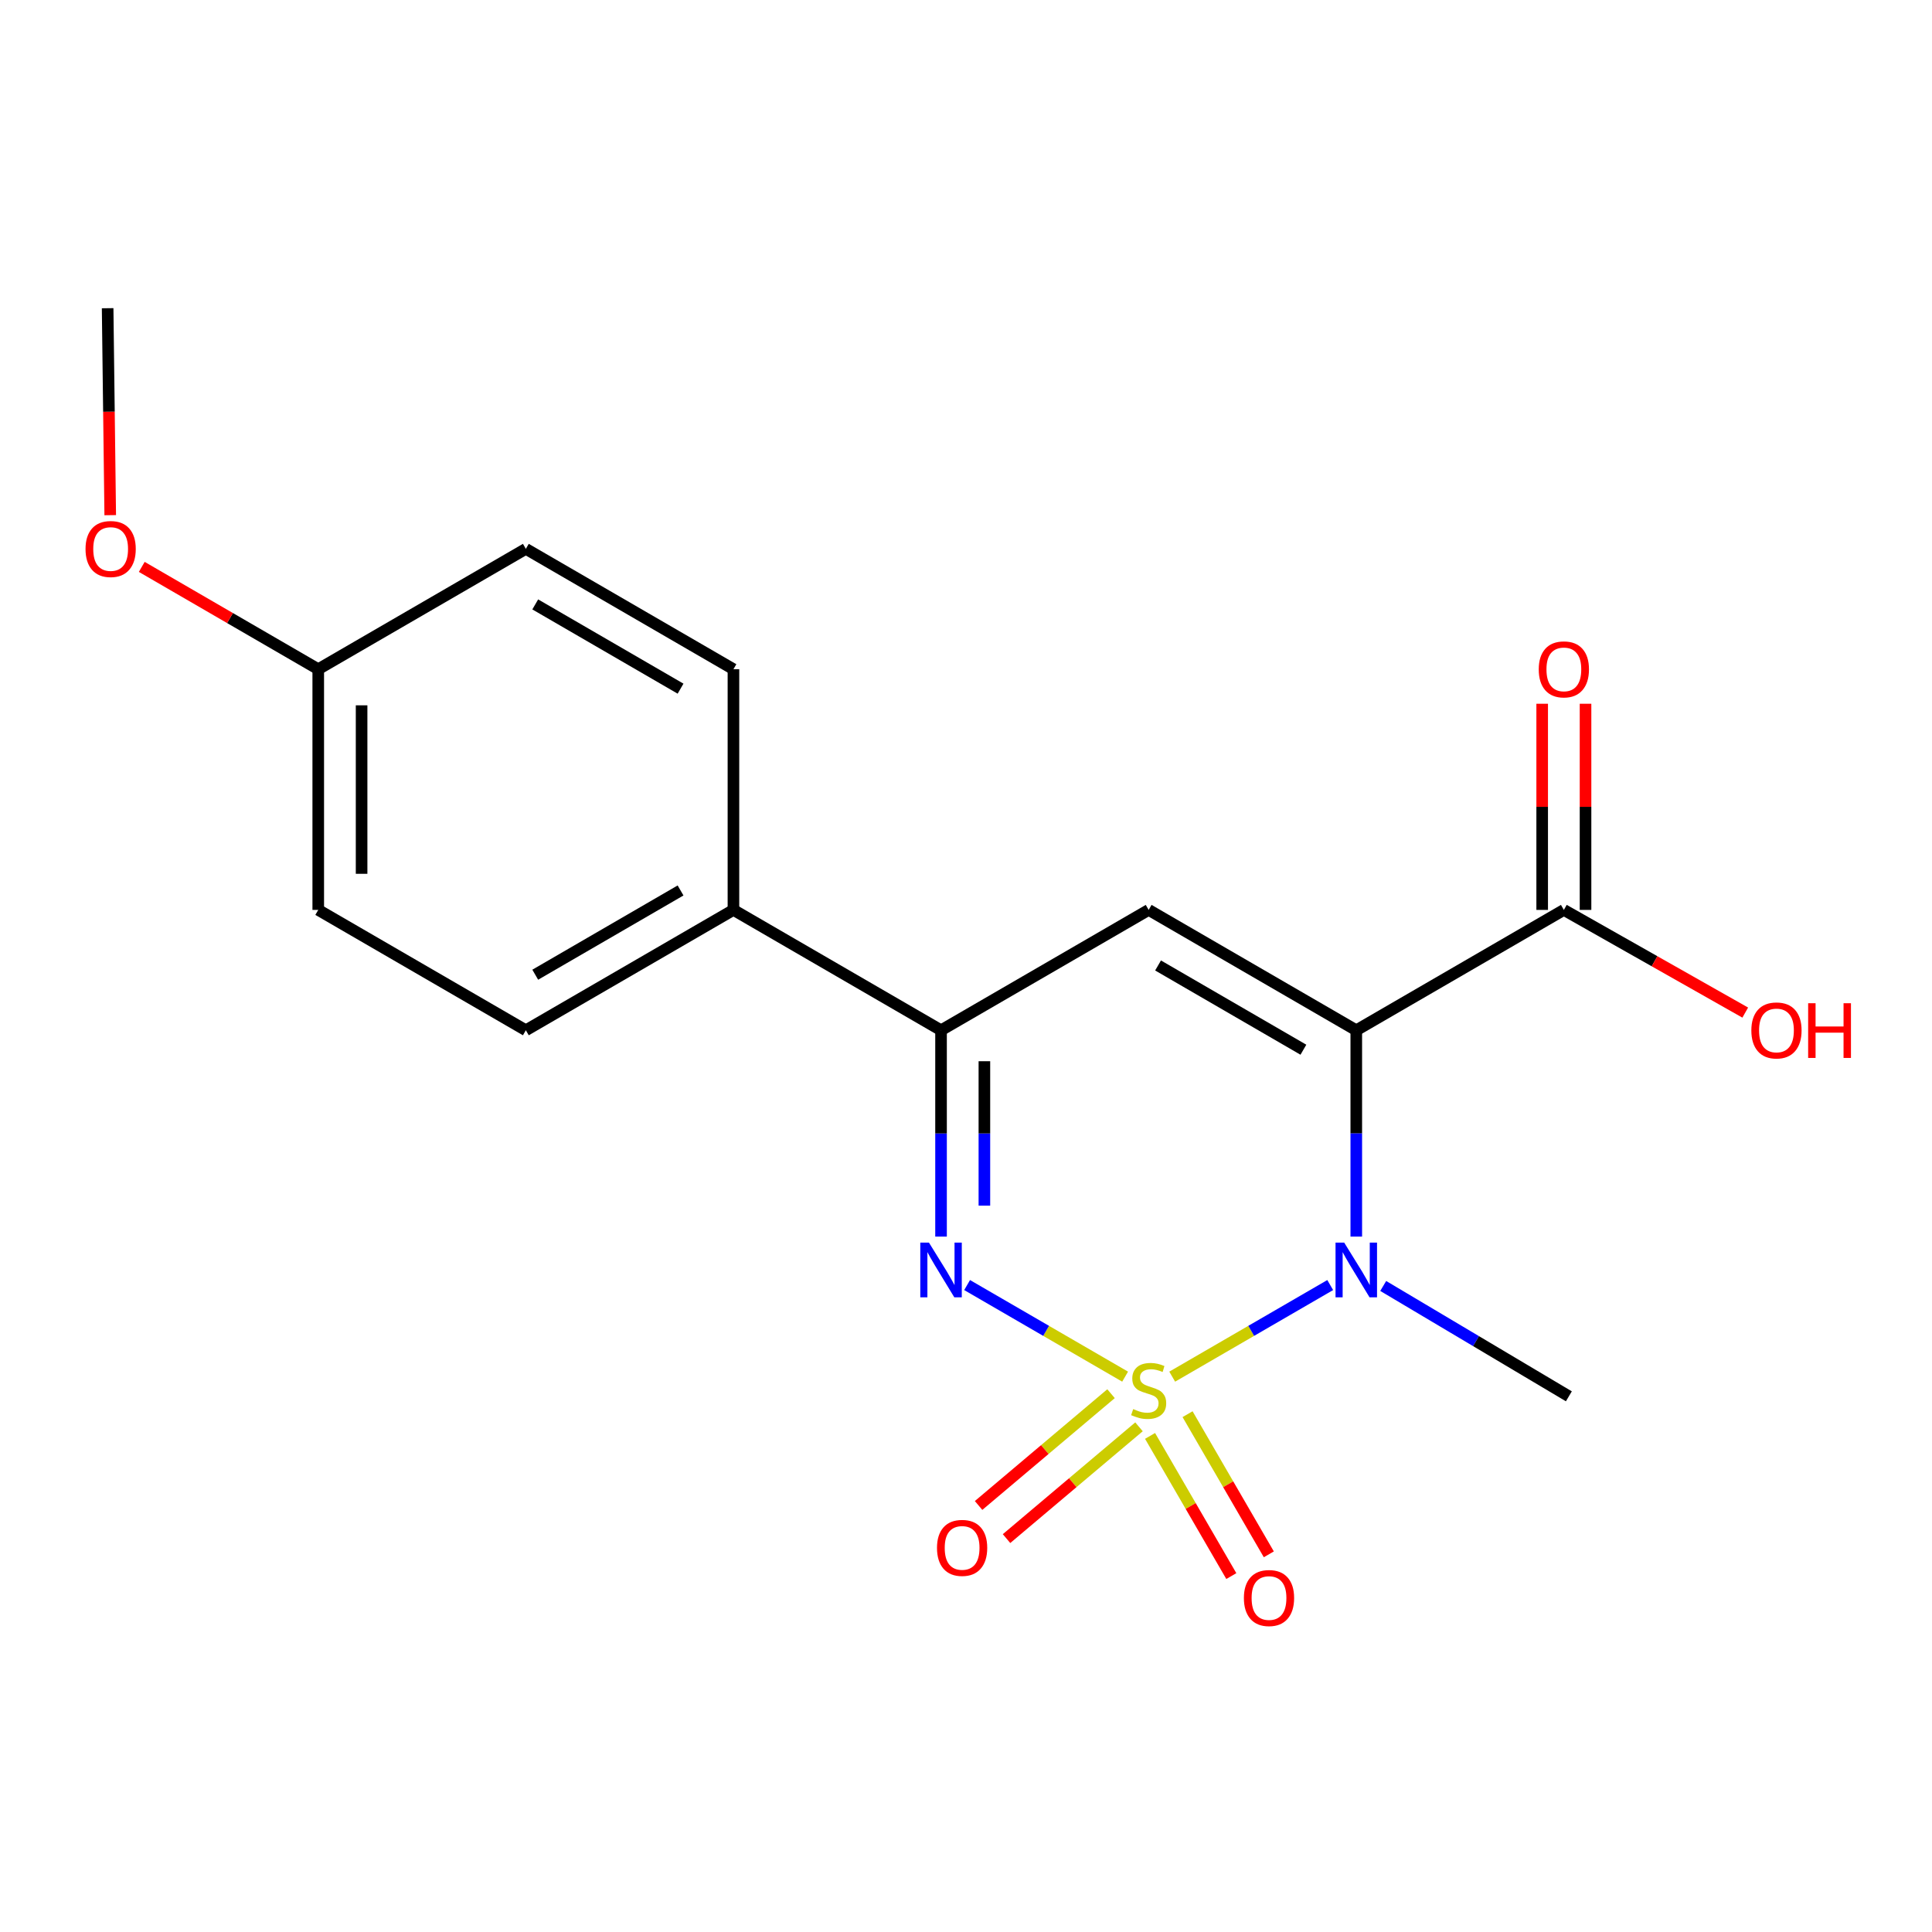 <?xml version='1.0' encoding='iso-8859-1'?>
<svg version='1.1' baseProfile='full'
              xmlns='http://www.w3.org/2000/svg'
                      xmlns:rdkit='http://www.rdkit.org/xml'
                      xmlns:xlink='http://www.w3.org/1999/xlink'
                  xml:space='preserve'
width='1000px' height='1000px' viewBox='0 0 1000 1000'>
<!-- END OF HEADER -->
<rect style='opacity:1.0;fill:#FFFFFF;stroke:none' width='1000' height='1000' x='0' y='0'> </rect>
<path class='bond-1' d='M 606.731,712.552 L 647.624,688.849' style='fill:none;fill-rule:evenodd;stroke:#CCCC00;stroke-width:6px;stroke-linecap:butt;stroke-linejoin:miter;stroke-opacity:1' />
<path class='bond-1' d='M 647.624,688.849 L 688.517,665.146' style='fill:none;fill-rule:evenodd;stroke:#0000FF;stroke-width:6px;stroke-linecap:butt;stroke-linejoin:miter;stroke-opacity:1' />
<path class='bond-2' d='M 582.36,712.552 L 541.467,688.849' style='fill:none;fill-rule:evenodd;stroke:#CCCC00;stroke-width:6px;stroke-linecap:butt;stroke-linejoin:miter;stroke-opacity:1' />
<path class='bond-2' d='M 541.467,688.849 L 500.574,665.146' style='fill:none;fill-rule:evenodd;stroke:#0000FF;stroke-width:6px;stroke-linecap:butt;stroke-linejoin:miter;stroke-opacity:1' />
<path class='bond-6' d='M 575.071,721.369 L 540.791,750.299' style='fill:none;fill-rule:evenodd;stroke:#CCCC00;stroke-width:6px;stroke-linecap:butt;stroke-linejoin:miter;stroke-opacity:1' />
<path class='bond-6' d='M 540.791,750.299 L 506.511,779.229' style='fill:none;fill-rule:evenodd;stroke:#FF0000;stroke-width:6px;stroke-linecap:butt;stroke-linejoin:miter;stroke-opacity:1' />
<path class='bond-6' d='M 589.542,738.517 L 555.262,767.447' style='fill:none;fill-rule:evenodd;stroke:#CCCC00;stroke-width:6px;stroke-linecap:butt;stroke-linejoin:miter;stroke-opacity:1' />
<path class='bond-6' d='M 555.262,767.447 L 520.982,796.377' style='fill:none;fill-rule:evenodd;stroke:#FF0000;stroke-width:6px;stroke-linecap:butt;stroke-linejoin:miter;stroke-opacity:1' />
<path class='bond-7' d='M 595.267,743.227 L 616.298,779.502' style='fill:none;fill-rule:evenodd;stroke:#CCCC00;stroke-width:6px;stroke-linecap:butt;stroke-linejoin:miter;stroke-opacity:1' />
<path class='bond-7' d='M 616.298,779.502 L 637.329,815.777' style='fill:none;fill-rule:evenodd;stroke:#FF0000;stroke-width:6px;stroke-linecap:butt;stroke-linejoin:miter;stroke-opacity:1' />
<path class='bond-7' d='M 614.678,731.973 L 635.709,768.248' style='fill:none;fill-rule:evenodd;stroke:#CCCC00;stroke-width:6px;stroke-linecap:butt;stroke-linejoin:miter;stroke-opacity:1' />
<path class='bond-7' d='M 635.709,768.248 L 656.74,804.523' style='fill:none;fill-rule:evenodd;stroke:#FF0000;stroke-width:6px;stroke-linecap:butt;stroke-linejoin:miter;stroke-opacity:1' />
<path class='bond-0' d='M 702.01,533.269 L 702.01,586.666' style='fill:none;fill-rule:evenodd;stroke:#000000;stroke-width:6px;stroke-linecap:butt;stroke-linejoin:miter;stroke-opacity:1' />
<path class='bond-0' d='M 702.01,586.666 L 702.01,640.063' style='fill:none;fill-rule:evenodd;stroke:#0000FF;stroke-width:6px;stroke-linecap:butt;stroke-linejoin:miter;stroke-opacity:1' />
<path class='bond-5' d='M 702.01,533.269 L 809.45,470.966' style='fill:none;fill-rule:evenodd;stroke:#000000;stroke-width:6px;stroke-linecap:butt;stroke-linejoin:miter;stroke-opacity:1' />
<path class='bond-19' d='M 702.01,533.269 L 594.545,470.966' style='fill:none;fill-rule:evenodd;stroke:#000000;stroke-width:6px;stroke-linecap:butt;stroke-linejoin:miter;stroke-opacity:1' />
<path class='bond-19' d='M 674.637,543.335 L 599.411,499.723' style='fill:none;fill-rule:evenodd;stroke:#000000;stroke-width:6px;stroke-linecap:butt;stroke-linejoin:miter;stroke-opacity:1' />
<path class='bond-12' d='M 715.95,665.611 L 763.997,694.171' style='fill:none;fill-rule:evenodd;stroke:#0000FF;stroke-width:6px;stroke-linecap:butt;stroke-linejoin:miter;stroke-opacity:1' />
<path class='bond-12' d='M 763.997,694.171 L 812.043,722.731' style='fill:none;fill-rule:evenodd;stroke:#000000;stroke-width:6px;stroke-linecap:butt;stroke-linejoin:miter;stroke-opacity:1' />
<path class='bond-4' d='M 487.081,640.063 L 487.081,586.666' style='fill:none;fill-rule:evenodd;stroke:#0000FF;stroke-width:6px;stroke-linecap:butt;stroke-linejoin:miter;stroke-opacity:1' />
<path class='bond-4' d='M 487.081,586.666 L 487.081,533.269' style='fill:none;fill-rule:evenodd;stroke:#000000;stroke-width:6px;stroke-linecap:butt;stroke-linejoin:miter;stroke-opacity:1' />
<path class='bond-4' d='M 509.518,624.044 L 509.518,586.666' style='fill:none;fill-rule:evenodd;stroke:#0000FF;stroke-width:6px;stroke-linecap:butt;stroke-linejoin:miter;stroke-opacity:1' />
<path class='bond-4' d='M 509.518,586.666 L 509.518,549.288' style='fill:none;fill-rule:evenodd;stroke:#000000;stroke-width:6px;stroke-linecap:butt;stroke-linejoin:miter;stroke-opacity:1' />
<path class='bond-3' d='M 594.545,470.966 L 487.081,533.269' style='fill:none;fill-rule:evenodd;stroke:#000000;stroke-width:6px;stroke-linecap:butt;stroke-linejoin:miter;stroke-opacity:1' />
<path class='bond-8' d='M 487.081,533.269 L 379.628,470.966' style='fill:none;fill-rule:evenodd;stroke:#000000;stroke-width:6px;stroke-linecap:butt;stroke-linejoin:miter;stroke-opacity:1' />
<path class='bond-9' d='M 820.669,470.966 L 820.669,417.613' style='fill:none;fill-rule:evenodd;stroke:#000000;stroke-width:6px;stroke-linecap:butt;stroke-linejoin:miter;stroke-opacity:1' />
<path class='bond-9' d='M 820.669,417.613 L 820.669,364.261' style='fill:none;fill-rule:evenodd;stroke:#FF0000;stroke-width:6px;stroke-linecap:butt;stroke-linejoin:miter;stroke-opacity:1' />
<path class='bond-9' d='M 798.231,470.966 L 798.231,417.613' style='fill:none;fill-rule:evenodd;stroke:#000000;stroke-width:6px;stroke-linecap:butt;stroke-linejoin:miter;stroke-opacity:1' />
<path class='bond-9' d='M 798.231,417.613 L 798.231,364.261' style='fill:none;fill-rule:evenodd;stroke:#FF0000;stroke-width:6px;stroke-linecap:butt;stroke-linejoin:miter;stroke-opacity:1' />
<path class='bond-13' d='M 809.45,470.966 L 856.392,497.542' style='fill:none;fill-rule:evenodd;stroke:#000000;stroke-width:6px;stroke-linecap:butt;stroke-linejoin:miter;stroke-opacity:1' />
<path class='bond-13' d='M 856.392,497.542 L 903.334,524.119' style='fill:none;fill-rule:evenodd;stroke:#FF0000;stroke-width:6px;stroke-linecap:butt;stroke-linejoin:miter;stroke-opacity:1' />
<path class='bond-10' d='M 379.628,470.966 L 272.176,533.269' style='fill:none;fill-rule:evenodd;stroke:#000000;stroke-width:6px;stroke-linecap:butt;stroke-linejoin:miter;stroke-opacity:1' />
<path class='bond-10' d='M 352.256,460.9 L 277.039,504.512' style='fill:none;fill-rule:evenodd;stroke:#000000;stroke-width:6px;stroke-linecap:butt;stroke-linejoin:miter;stroke-opacity:1' />
<path class='bond-11' d='M 379.628,470.966 L 379.628,346.386' style='fill:none;fill-rule:evenodd;stroke:#000000;stroke-width:6px;stroke-linecap:butt;stroke-linejoin:miter;stroke-opacity:1' />
<path class='bond-16' d='M 272.176,533.269 L 164.724,470.966' style='fill:none;fill-rule:evenodd;stroke:#000000;stroke-width:6px;stroke-linecap:butt;stroke-linejoin:miter;stroke-opacity:1' />
<path class='bond-15' d='M 379.628,346.386 L 272.176,284.084' style='fill:none;fill-rule:evenodd;stroke:#000000;stroke-width:6px;stroke-linecap:butt;stroke-linejoin:miter;stroke-opacity:1' />
<path class='bond-15' d='M 352.256,356.452 L 277.039,312.84' style='fill:none;fill-rule:evenodd;stroke:#000000;stroke-width:6px;stroke-linecap:butt;stroke-linejoin:miter;stroke-opacity:1' />
<path class='bond-14' d='M 164.724,346.386 L 272.176,284.084' style='fill:none;fill-rule:evenodd;stroke:#000000;stroke-width:6px;stroke-linecap:butt;stroke-linejoin:miter;stroke-opacity:1' />
<path class='bond-17' d='M 164.724,346.386 L 119.05,319.904' style='fill:none;fill-rule:evenodd;stroke:#000000;stroke-width:6px;stroke-linecap:butt;stroke-linejoin:miter;stroke-opacity:1' />
<path class='bond-17' d='M 119.05,319.904 L 73.376,293.422' style='fill:none;fill-rule:evenodd;stroke:#FF0000;stroke-width:6px;stroke-linecap:butt;stroke-linejoin:miter;stroke-opacity:1' />
<path class='bond-20' d='M 164.724,346.386 L 164.724,470.966' style='fill:none;fill-rule:evenodd;stroke:#000000;stroke-width:6px;stroke-linecap:butt;stroke-linejoin:miter;stroke-opacity:1' />
<path class='bond-20' d='M 187.161,365.073 L 187.161,452.279' style='fill:none;fill-rule:evenodd;stroke:#000000;stroke-width:6px;stroke-linecap:butt;stroke-linejoin:miter;stroke-opacity:1' />
<path class='bond-18' d='M 57.053,266.65 L 56.383,213.089' style='fill:none;fill-rule:evenodd;stroke:#FF0000;stroke-width:6px;stroke-linecap:butt;stroke-linejoin:miter;stroke-opacity:1' />
<path class='bond-18' d='M 56.383,213.089 L 55.713,159.529' style='fill:none;fill-rule:evenodd;stroke:#000000;stroke-width:6px;stroke-linecap:butt;stroke-linejoin:miter;stroke-opacity:1' />
<path  class='atom-0' d='M 586.545 729.335
Q 586.865 729.455, 588.185 730.015
Q 589.505 730.575, 590.945 730.935
Q 592.425 731.255, 593.865 731.255
Q 596.545 731.255, 598.105 729.975
Q 599.665 728.655, 599.665 726.375
Q 599.665 724.815, 598.865 723.855
Q 598.105 722.895, 596.905 722.375
Q 595.705 721.855, 593.705 721.255
Q 591.185 720.495, 589.665 719.775
Q 588.185 719.055, 587.105 717.535
Q 586.065 716.015, 586.065 713.455
Q 586.065 709.895, 588.465 707.695
Q 590.905 705.495, 595.705 705.495
Q 598.985 705.495, 602.705 707.055
L 601.785 710.135
Q 598.385 708.735, 595.825 708.735
Q 593.065 708.735, 591.545 709.895
Q 590.025 711.015, 590.065 712.975
Q 590.065 714.495, 590.825 715.415
Q 591.625 716.335, 592.745 716.855
Q 593.905 717.375, 595.825 717.975
Q 598.385 718.775, 599.905 719.575
Q 601.425 720.375, 602.505 722.015
Q 603.625 723.615, 603.625 726.375
Q 603.625 730.295, 600.985 732.415
Q 598.385 734.495, 594.025 734.495
Q 591.505 734.495, 589.585 733.935
Q 587.705 733.415, 585.465 732.495
L 586.545 729.335
' fill='#CCCC00'/>
<path  class='atom-2' d='M 695.75 643.165
L 705.03 658.165
Q 705.95 659.645, 707.43 662.325
Q 708.91 665.005, 708.99 665.165
L 708.99 643.165
L 712.75 643.165
L 712.75 671.485
L 708.87 671.485
L 698.91 655.085
Q 697.75 653.165, 696.51 650.965
Q 695.31 648.765, 694.95 648.085
L 694.95 671.485
L 691.27 671.485
L 691.27 643.165
L 695.75 643.165
' fill='#0000FF'/>
<path  class='atom-3' d='M 480.821 643.165
L 490.101 658.165
Q 491.021 659.645, 492.501 662.325
Q 493.981 665.005, 494.061 665.165
L 494.061 643.165
L 497.821 643.165
L 497.821 671.485
L 493.941 671.485
L 483.981 655.085
Q 482.821 653.165, 481.581 650.965
Q 480.381 648.765, 480.021 648.085
L 480.021 671.485
L 476.341 671.485
L 476.341 643.165
L 480.821 643.165
' fill='#0000FF'/>
<path  class='atom-7' d='M 484.988 801.182
Q 484.988 794.382, 488.348 790.582
Q 491.708 786.782, 497.988 786.782
Q 504.268 786.782, 507.628 790.582
Q 510.988 794.382, 510.988 801.182
Q 510.988 808.062, 507.588 811.982
Q 504.188 815.862, 497.988 815.862
Q 491.748 815.862, 488.348 811.982
Q 484.988 808.102, 484.988 801.182
M 497.988 812.662
Q 502.308 812.662, 504.628 809.782
Q 506.988 806.862, 506.988 801.182
Q 506.988 795.622, 504.628 792.822
Q 502.308 789.982, 497.988 789.982
Q 493.668 789.982, 491.308 792.782
Q 488.988 795.582, 488.988 801.182
Q 488.988 806.902, 491.308 809.782
Q 493.668 812.662, 497.988 812.662
' fill='#FF0000'/>
<path  class='atom-8' d='M 643.835 827.135
Q 643.835 820.335, 647.195 816.535
Q 650.555 812.735, 656.835 812.735
Q 663.115 812.735, 666.475 816.535
Q 669.835 820.335, 669.835 827.135
Q 669.835 834.015, 666.435 837.935
Q 663.035 841.815, 656.835 841.815
Q 650.595 841.815, 647.195 837.935
Q 643.835 834.055, 643.835 827.135
M 656.835 838.615
Q 661.155 838.615, 663.475 835.735
Q 665.835 832.815, 665.835 827.135
Q 665.835 821.575, 663.475 818.775
Q 661.155 815.935, 656.835 815.935
Q 652.515 815.935, 650.155 818.735
Q 647.835 821.535, 647.835 827.135
Q 647.835 832.855, 650.155 835.735
Q 652.515 838.615, 656.835 838.615
' fill='#FF0000'/>
<path  class='atom-10' d='M 796.45 346.466
Q 796.45 339.666, 799.81 335.866
Q 803.17 332.066, 809.45 332.066
Q 815.73 332.066, 819.09 335.866
Q 822.45 339.666, 822.45 346.466
Q 822.45 353.346, 819.05 357.266
Q 815.65 361.146, 809.45 361.146
Q 803.21 361.146, 799.81 357.266
Q 796.45 353.386, 796.45 346.466
M 809.45 357.946
Q 813.77 357.946, 816.09 355.066
Q 818.45 352.146, 818.45 346.466
Q 818.45 340.906, 816.09 338.106
Q 813.77 335.266, 809.45 335.266
Q 805.13 335.266, 802.77 338.066
Q 800.45 340.866, 800.45 346.466
Q 800.45 352.186, 802.77 355.066
Q 805.13 357.946, 809.45 357.946
' fill='#FF0000'/>
<path  class='atom-14' d='M 906.495 533.349
Q 906.495 526.549, 909.855 522.749
Q 913.215 518.949, 919.495 518.949
Q 925.775 518.949, 929.135 522.749
Q 932.495 526.549, 932.495 533.349
Q 932.495 540.229, 929.095 544.149
Q 925.695 548.029, 919.495 548.029
Q 913.255 548.029, 909.855 544.149
Q 906.495 540.269, 906.495 533.349
M 919.495 544.829
Q 923.815 544.829, 926.135 541.949
Q 928.495 539.029, 928.495 533.349
Q 928.495 527.789, 926.135 524.989
Q 923.815 522.149, 919.495 522.149
Q 915.175 522.149, 912.815 524.949
Q 910.495 527.749, 910.495 533.349
Q 910.495 539.069, 912.815 541.949
Q 915.175 544.829, 919.495 544.829
' fill='#FF0000'/>
<path  class='atom-14' d='M 935.895 519.269
L 939.735 519.269
L 939.735 531.309
L 954.215 531.309
L 954.215 519.269
L 958.055 519.269
L 958.055 547.589
L 954.215 547.589
L 954.215 534.509
L 939.735 534.509
L 939.735 547.589
L 935.895 547.589
L 935.895 519.269
' fill='#FF0000'/>
<path  class='atom-18' d='M 44.271 284.164
Q 44.271 277.364, 47.631 273.564
Q 50.991 269.764, 57.271 269.764
Q 63.551 269.764, 66.911 273.564
Q 70.271 277.364, 70.271 284.164
Q 70.271 291.044, 66.871 294.964
Q 63.471 298.844, 57.271 298.844
Q 51.031 298.844, 47.631 294.964
Q 44.271 291.084, 44.271 284.164
M 57.271 295.644
Q 61.591 295.644, 63.911 292.764
Q 66.271 289.844, 66.271 284.164
Q 66.271 278.604, 63.911 275.804
Q 61.591 272.964, 57.271 272.964
Q 52.951 272.964, 50.591 275.764
Q 48.271 278.564, 48.271 284.164
Q 48.271 289.884, 50.591 292.764
Q 52.951 295.644, 57.271 295.644
' fill='#FF0000'/>
</svg>
